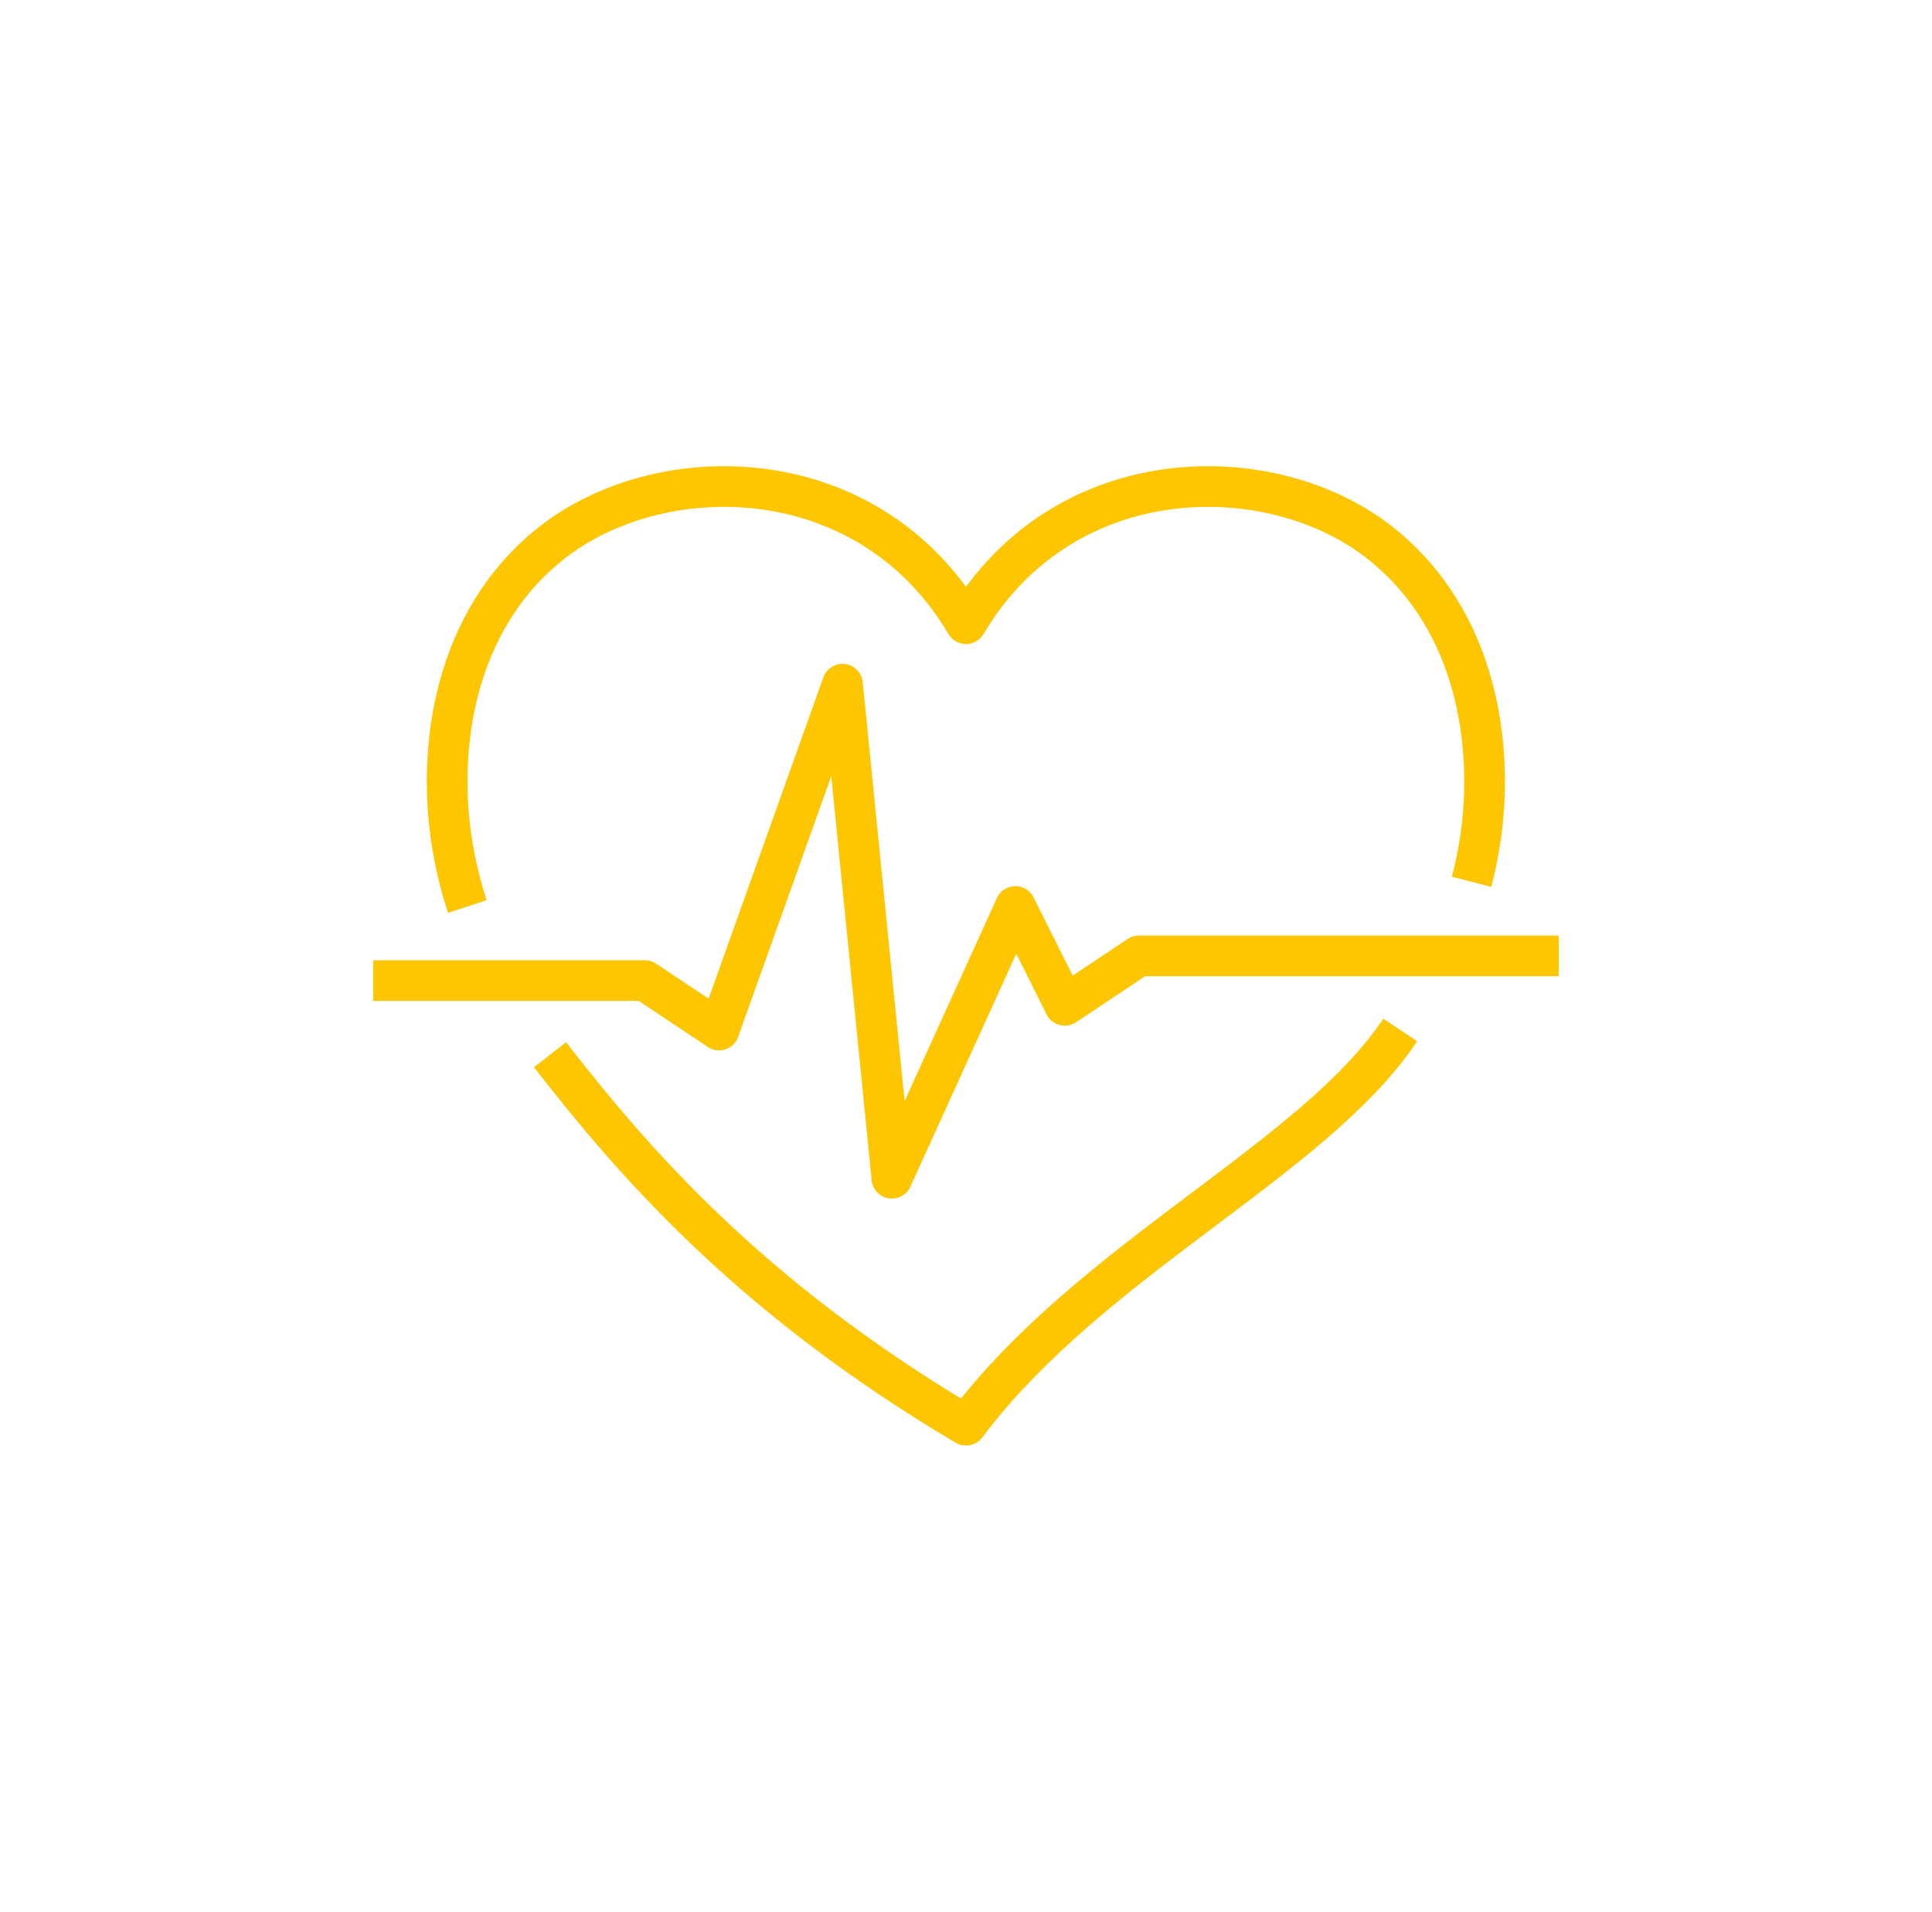 <?xml version="1.0" encoding="UTF-8"?>
<svg xmlns="http://www.w3.org/2000/svg" width="95" height="94" viewBox="0 0 95 94" fill="none">
  <path d="M72.361 43.358C72.543 42.654 72.689 41.937 72.798 41.208C73.454 36.727 72.677 30.557 67.94 26.756C62.645 22.493 52.358 22.468 47.5 30.666C42.642 22.468 32.355 22.493 27.047 26.756C22.311 30.557 21.533 36.727 22.189 41.208C22.359 42.35 22.614 43.467 22.979 44.573" stroke="#FDC600" stroke-width="2" stroke-linejoin="round"></path>
  <path d="M27.047 51.86C30.982 56.924 36.727 63.701 47.5 70.077C53.67 61.879 64.6 57.021 68.851 50.645" stroke="#FDC600" stroke-width="2" stroke-linejoin="round"></path>
  <path d="M18.352 48.216H31.711L35.355 50.645L41.427 33.642L43.856 57.932L49.929 44.572L52.358 49.431L56.002 47.002H76.648" stroke="#FDC600" stroke-width="2" stroke-linejoin="round"></path>
</svg>
